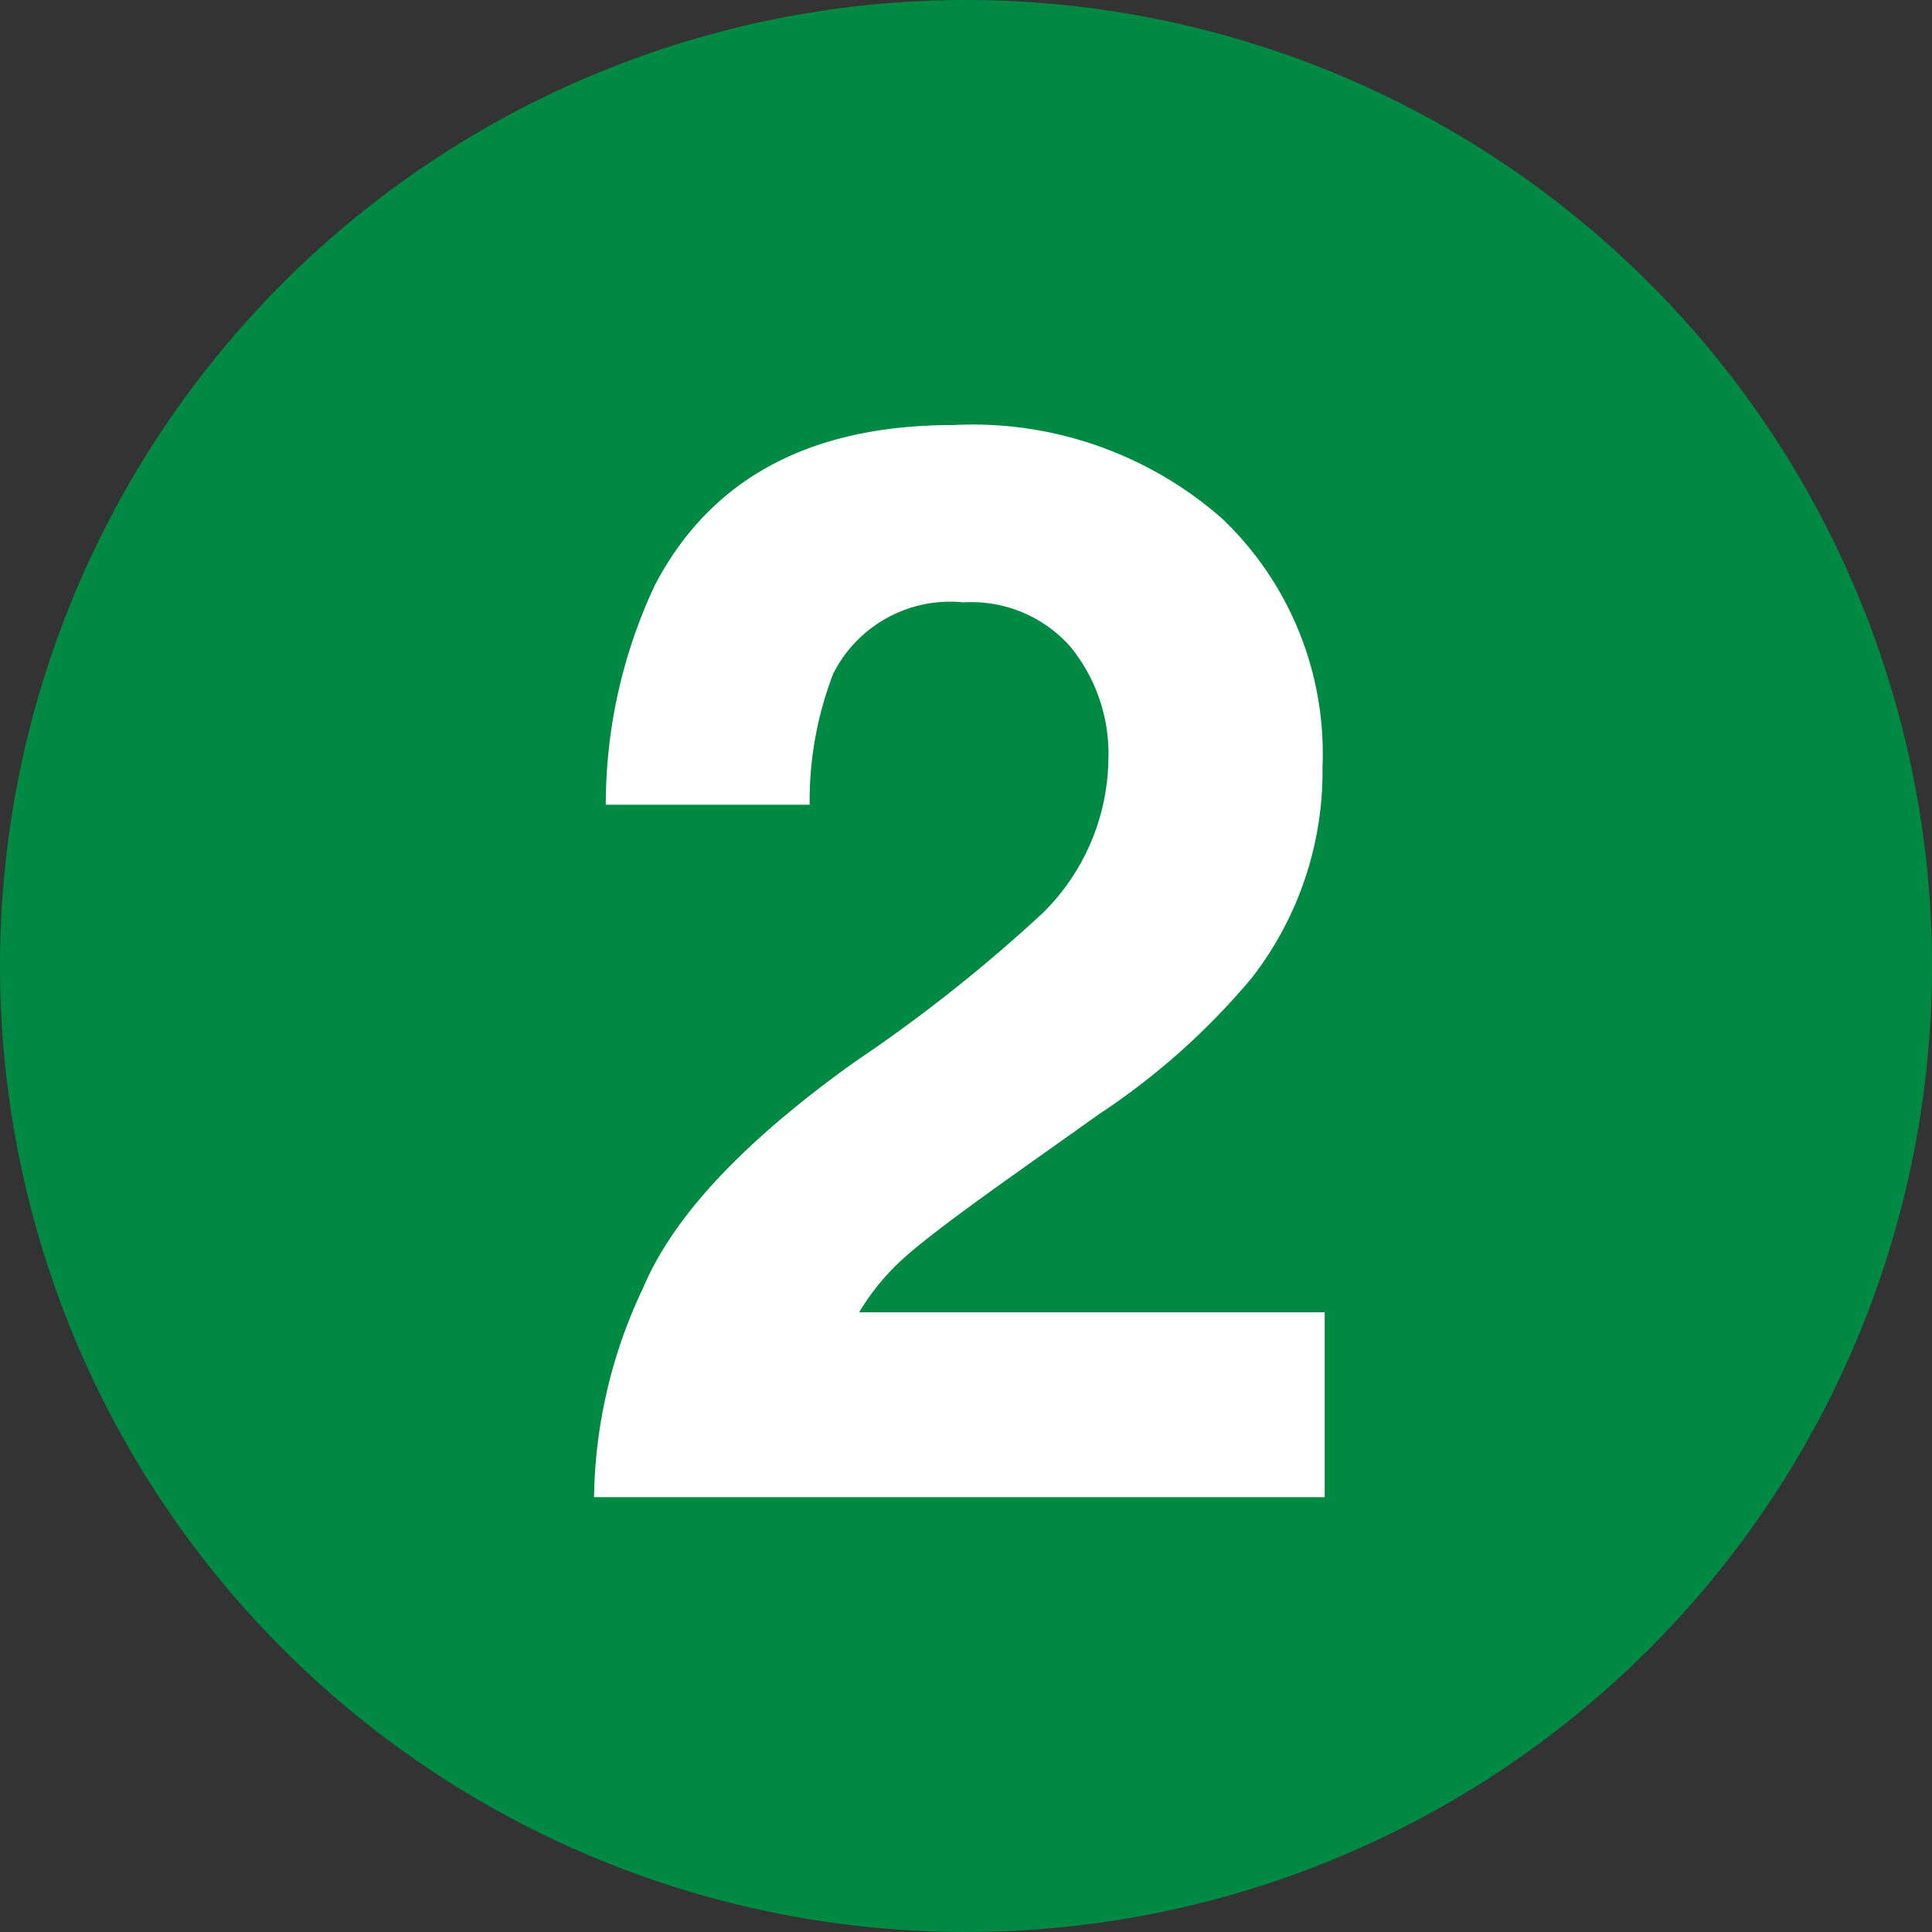 <svg xmlns="http://www.w3.org/2000/svg" width="50" height="50" viewBox="0 0 50 50">
  <rect x="0" y="0" width="50" height="50" fill="#333333" stroke="none"/>
  <g id="グループ_23324" data-name="グループ 23324" transform="translate(8789 13365)">
    <path id="パス_108837" data-name="パス 108837" d="M25,0A25,25,0,1,1,0,25,25,25,0,0,1,25,0Z" transform="translate(-8789 -13365)" fill="#008942"/>
    <path id="パス_108838" data-name="パス 108838" d="M2.714-21.995a3.42,3.42,0,0,0-2.78-1.162,3.391,3.391,0,0,0-3.371,1.847,9.161,9.161,0,0,0-.609,3.39H-9.322a13.34,13.34,0,0,1,1.276-5.694q2.171-4.132,7.712-4.132a9.78,9.78,0,0,1,6.97,2.428,8.4,8.4,0,0,1,2.59,6.427A8.7,8.7,0,0,1,7.4-13.444,18.213,18.213,0,0,1,3.456-9.921L1.285-8.379Q-.752-6.932-1.5-6.284a6.139,6.139,0,0,0-1.266,1.5H9.283V0H-9.626A12.975,12.975,0,0,1-8.35-5.427q1.162-2.761,5.484-5.846A40.219,40.219,0,0,0,1.99-15.12a5.685,5.685,0,0,0,1.695-3.961A4.388,4.388,0,0,0,2.714-21.995Z" transform="translate(-8764 -13326.254)" fill="#fff"/>
  </g>
</svg>
